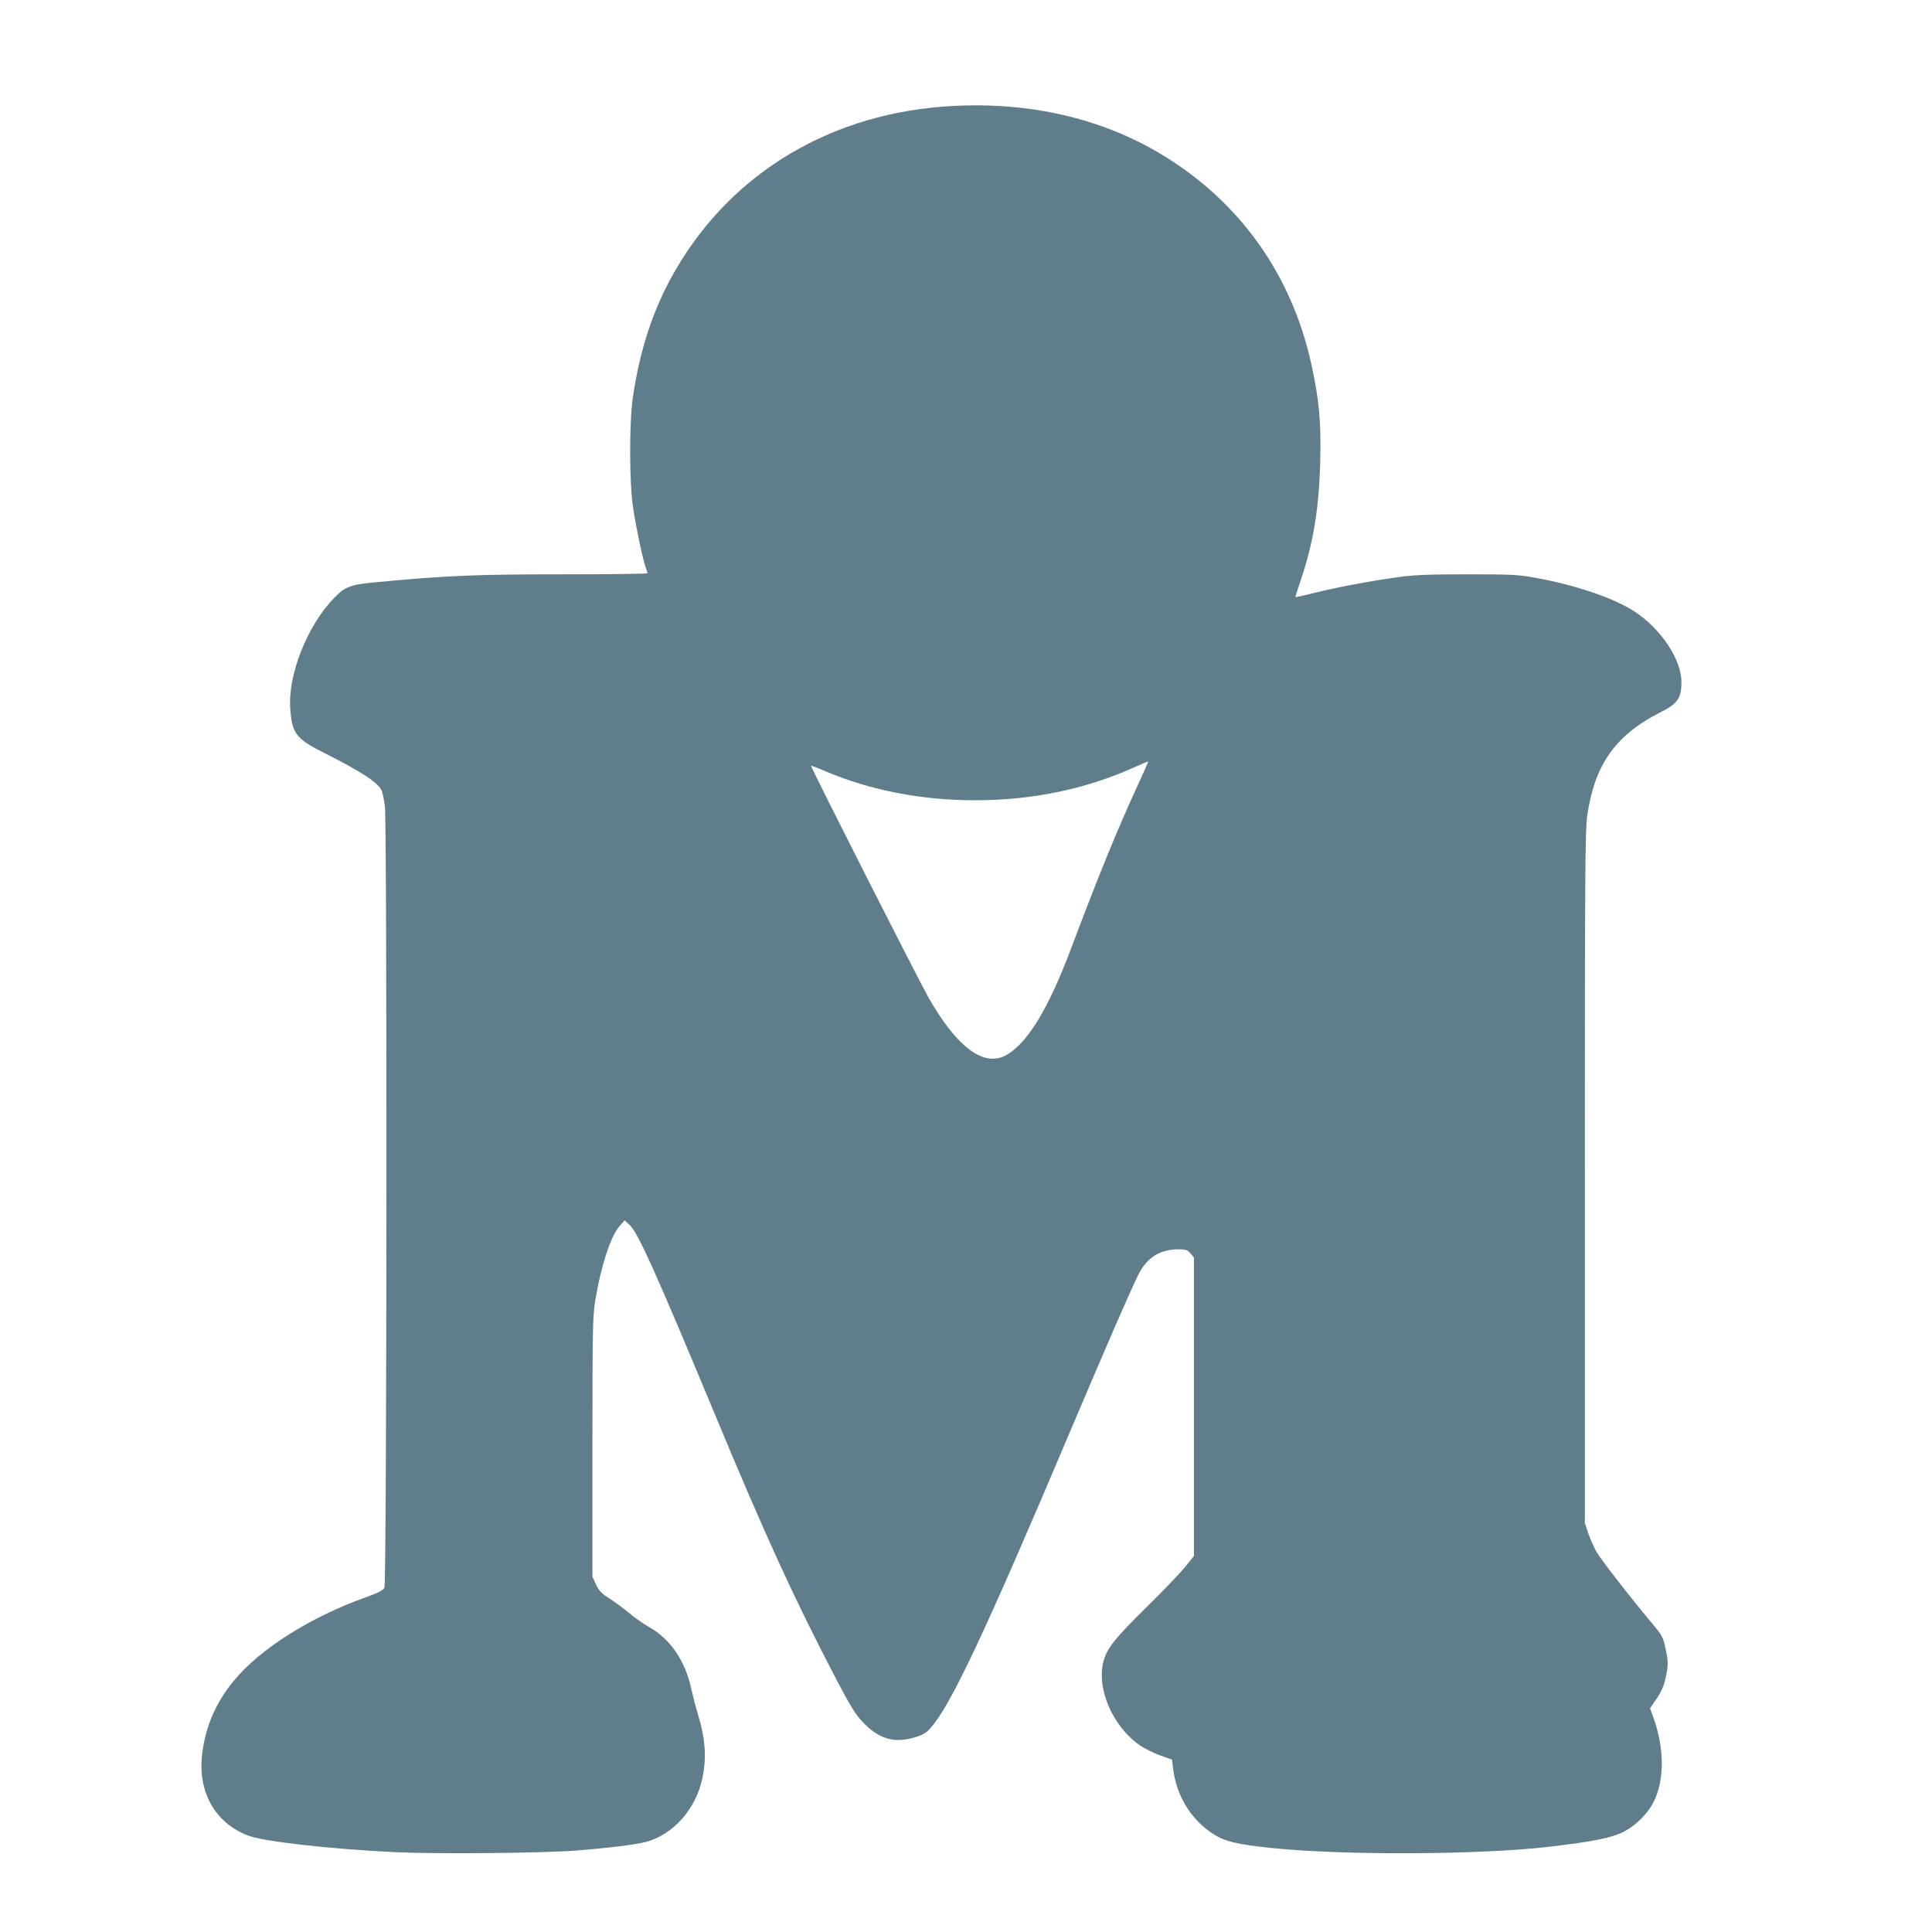 <?xml version="1.0" standalone="no"?>
<!DOCTYPE svg PUBLIC "-//W3C//DTD SVG 20010904//EN"
 "http://www.w3.org/TR/2001/REC-SVG-20010904/DTD/svg10.dtd">
<svg version="1.0" xmlns="http://www.w3.org/2000/svg"
 width="1280pt" height="1280pt" viewBox="0 0 1280 1280"
 preserveAspectRatio="xMidYMid meet">
<g transform="translate(0,1280) scale(0.1,-0.1)"
fill="#607d8b" stroke="none">
<path d="M6315 12098 c-796 -41 -1460 -434 -1839 -1086 -145 -249 -237 -524
-284 -851 -23 -165 -23 -551 2 -721 18 -127 66 -352 85 -403 6 -16 11 -31 11
-35 0 -4 -253 -7 -562 -7 -571 0 -764 -8 -1223 -51 -185 -17 -215 -28 -292
-106 -177 -183 -306 -507 -290 -732 12 -169 37 -201 238 -301 234 -118 347
-192 368 -244 6 -14 15 -60 21 -101 15 -121 13 -5149 -3 -5179 -9 -17 -39 -33
-117 -61 -372 -132 -709 -345 -883 -558 -117 -142 -185 -300 -207 -478 -32
-253 82 -458 300 -544 103 -40 540 -90 975 -111 268 -13 986 -7 1205 11 197
15 392 39 457 56 183 48 335 219 377 426 28 136 19 261 -30 420 -14 45 -34
124 -45 173 -40 183 -138 326 -278 405 -34 19 -93 60 -130 91 -37 31 -97 75
-133 98 -53 34 -70 52 -89 93 l-24 51 0 856 c0 784 2 866 18 971 37 228 102
428 161 496 l34 39 33 -30 c56 -52 174 -315 561 -1245 340 -818 532 -1237 816
-1780 83 -158 120 -218 164 -265 107 -115 211 -147 346 -106 55 16 77 29 106
61 134 149 361 631 936 1990 242 571 389 909 443 1017 57 112 142 166 266 166
47 0 58 -4 78 -27 l23 -27 0 -989 0 -989 -59 -73 c-32 -40 -147 -160 -256
-267 -205 -202 -256 -266 -281 -346 -55 -184 54 -441 240 -570 30 -20 90 -50
133 -65 l78 -28 7 -58 c22 -179 113 -331 256 -428 80 -55 164 -76 402 -100
478 -49 1376 -45 1835 9 299 35 415 59 498 102 76 40 154 119 192 193 73 144
73 357 0 558 l-23 64 43 63 c30 44 48 84 59 134 20 88 20 112 -1 206 -14 66
-23 83 -73 142 -164 196 -360 448 -387 499 -17 33 -41 87 -52 121 l-21 62 0
2292 c0 2026 2 2304 16 2397 50 340 189 534 489 685 109 55 135 92 135 197 0
151 -135 354 -313 470 -135 88 -389 174 -654 222 -117 21 -157 23 -453 23
-251 0 -354 -4 -451 -18 -178 -24 -391 -64 -549 -102 -74 -19 -136 -32 -137
-31 -2 1 13 49 33 107 86 253 123 482 131 794 6 262 -7 404 -58 638 -131 601
-480 1088 -1004 1400 -390 233 -863 342 -1370 315z m1219 -4509 c-130 -282
-257 -592 -444 -1089 -146 -385 -281 -607 -419 -688 -149 -87 -328 44 -519
378 -67 118 -784 1532 -779 1537 2 1 44 -14 94 -36 299 -127 637 -193 993
-193 375 0 726 72 1045 214 55 25 101 44 102 43 2 -1 -31 -75 -73 -166z"/>
</g>
</svg>

